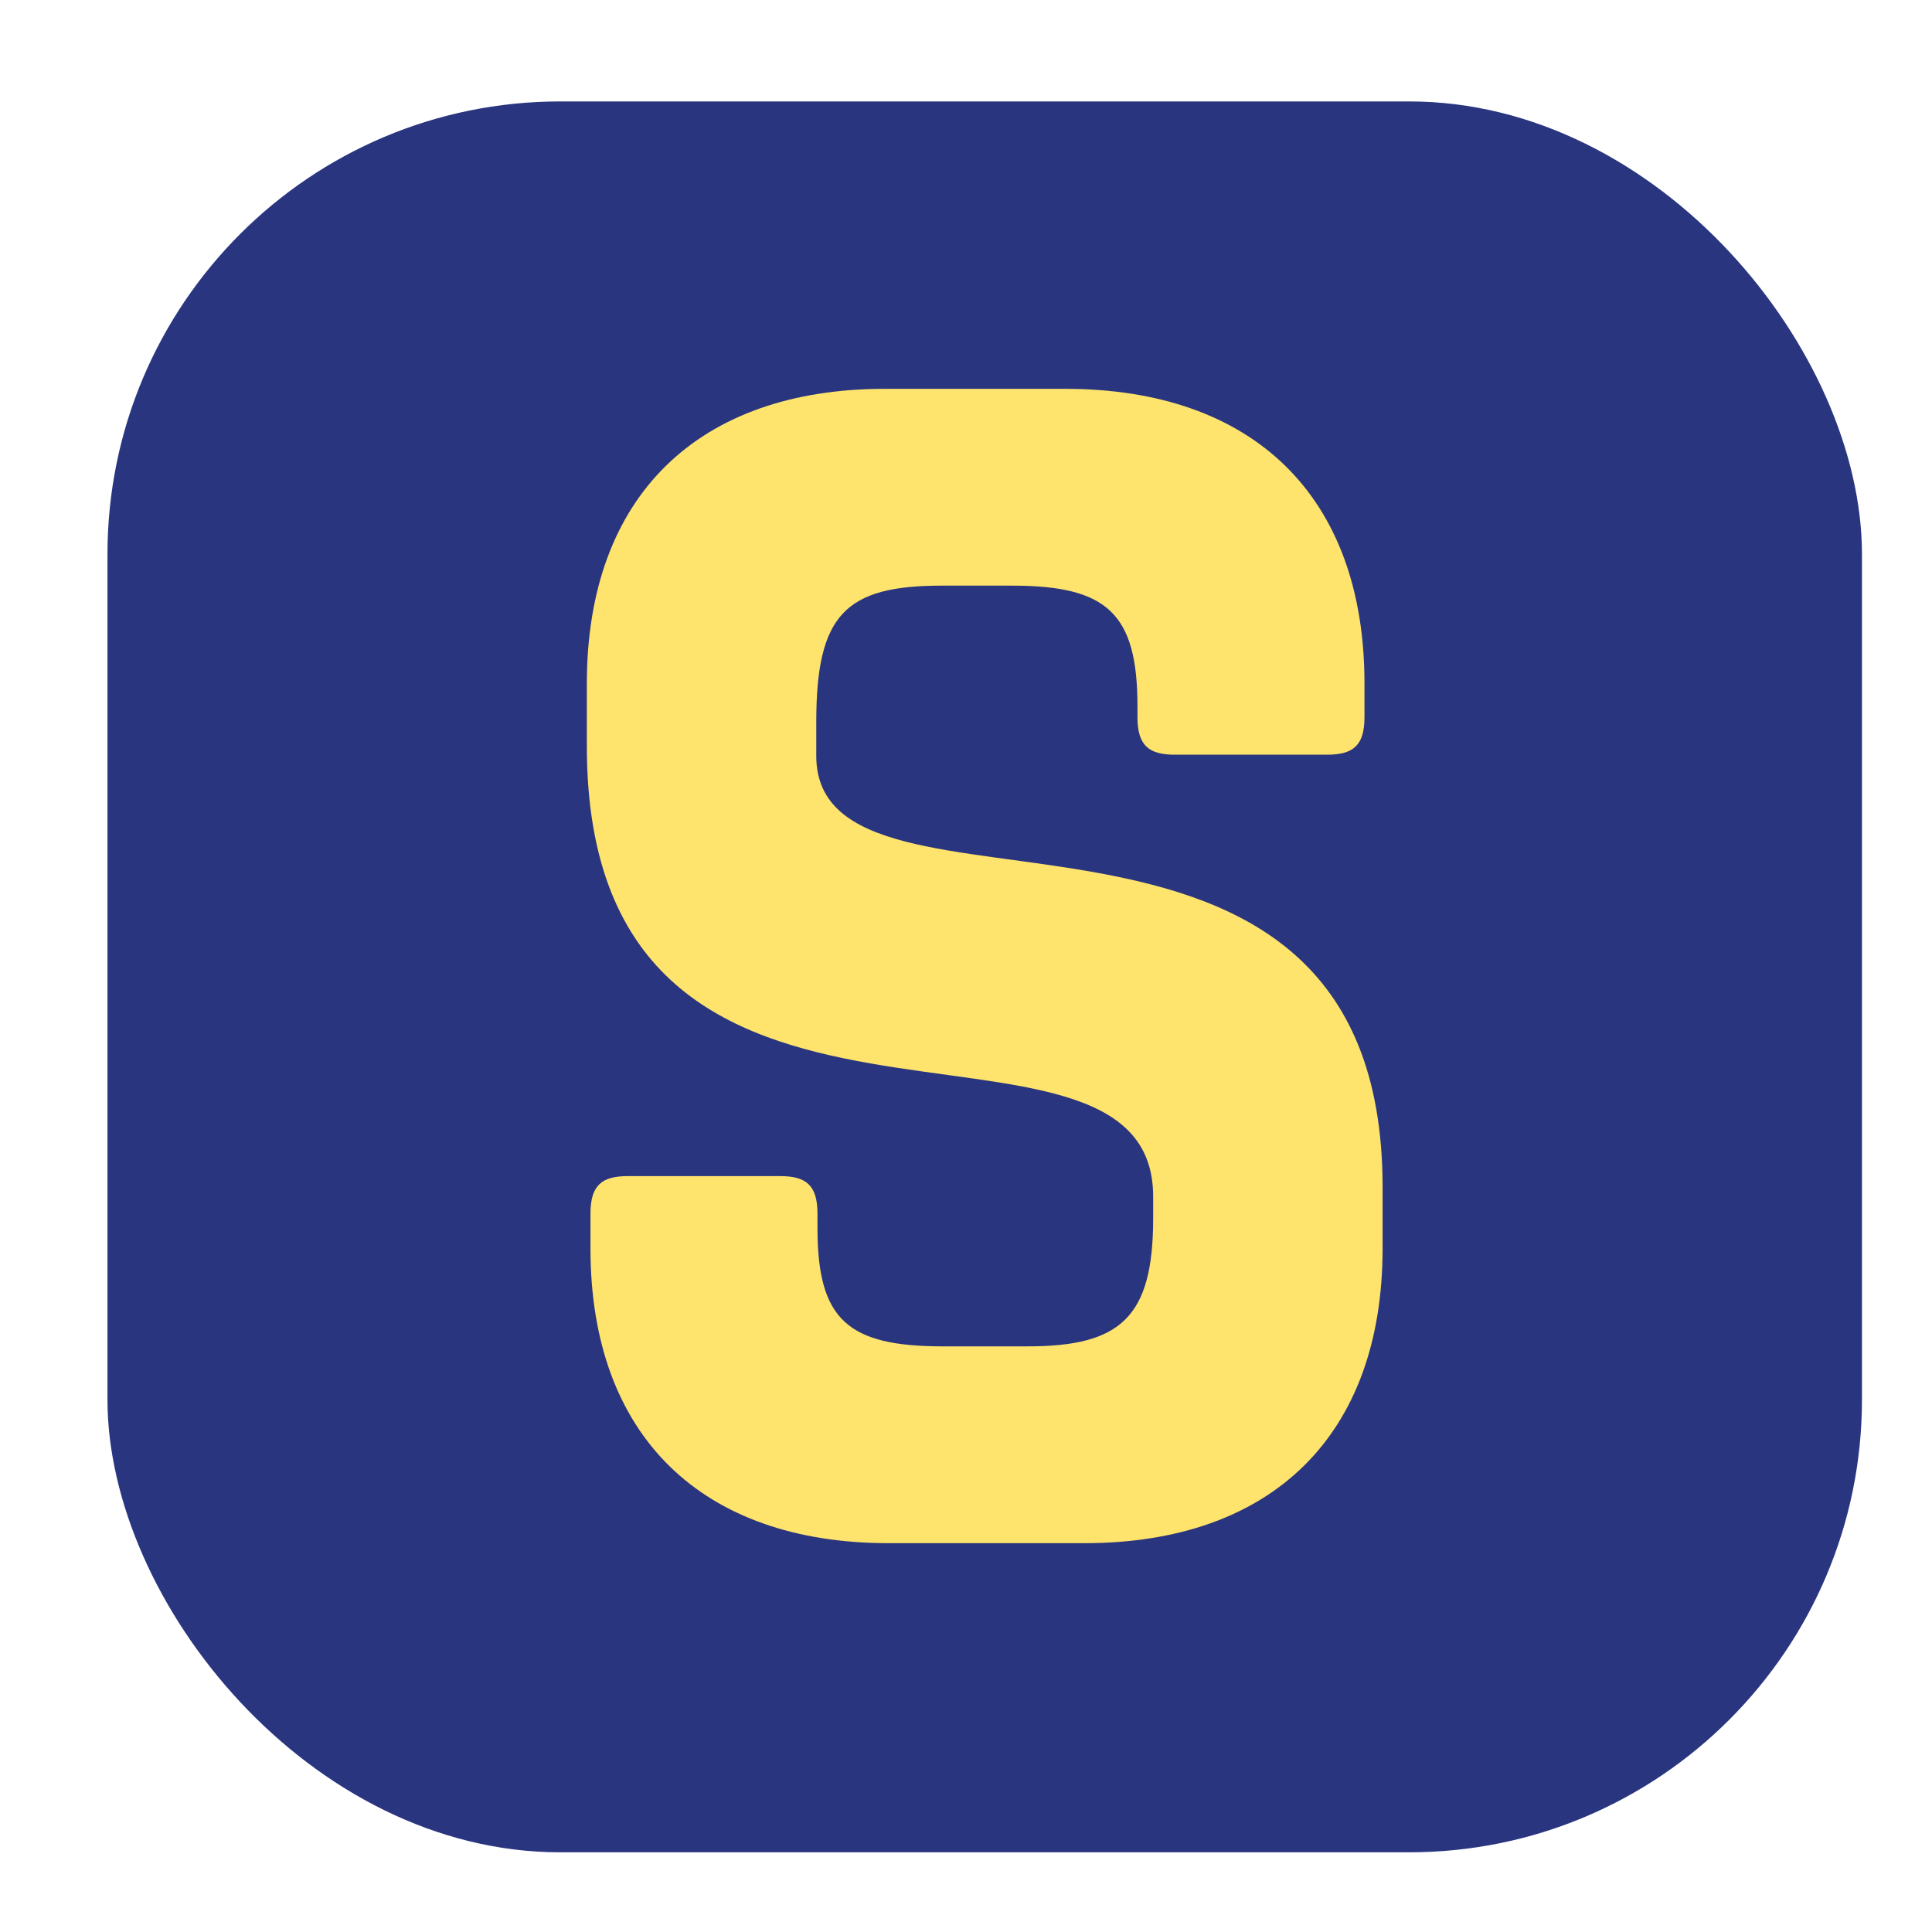 <svg xmlns="http://www.w3.org/2000/svg" id="Layer_1" data-name="Layer 1" viewBox="0 0 16 16"><defs><style>.cls-1 { fill: #29357f; } .cls-1, .cls-2 { stroke-width: 0px; } .cls-2 { fill: #fee36c; }</style></defs><rect class="cls-1" x=".89" y=".84" width="14.53" height="14.5" rx="3.75" ry="3.75"/><path class="cls-2" d="M4.89 10.05c0-.24.1-.31.31-.31h1.26c.21.0.31.07.31.31v.12c0 .76.25.98 1.04.98h.7c.77.0 1.04-.24 1.04-1.06v-.18c0-1.89-4.69.19-4.69-3.73v-.52c0-1.55.92-2.44 2.47-2.44h1.49c1.56.0 2.48.89 2.48 2.44v.28c0 .24-.1.31-.31.31H9.73c-.21.0-.31-.07-.31-.31v-.09c0-.77-.25-1-1.04-1H7.8c-.8.0-1.04.24-1.04 1.13v.28c0 1.62 4.69-.22 4.69 3.57v.51c0 1.55-.92 2.44-2.47 2.44H7.36c-1.55.0-2.47-.89-2.47-2.44v-.3z"/></svg>